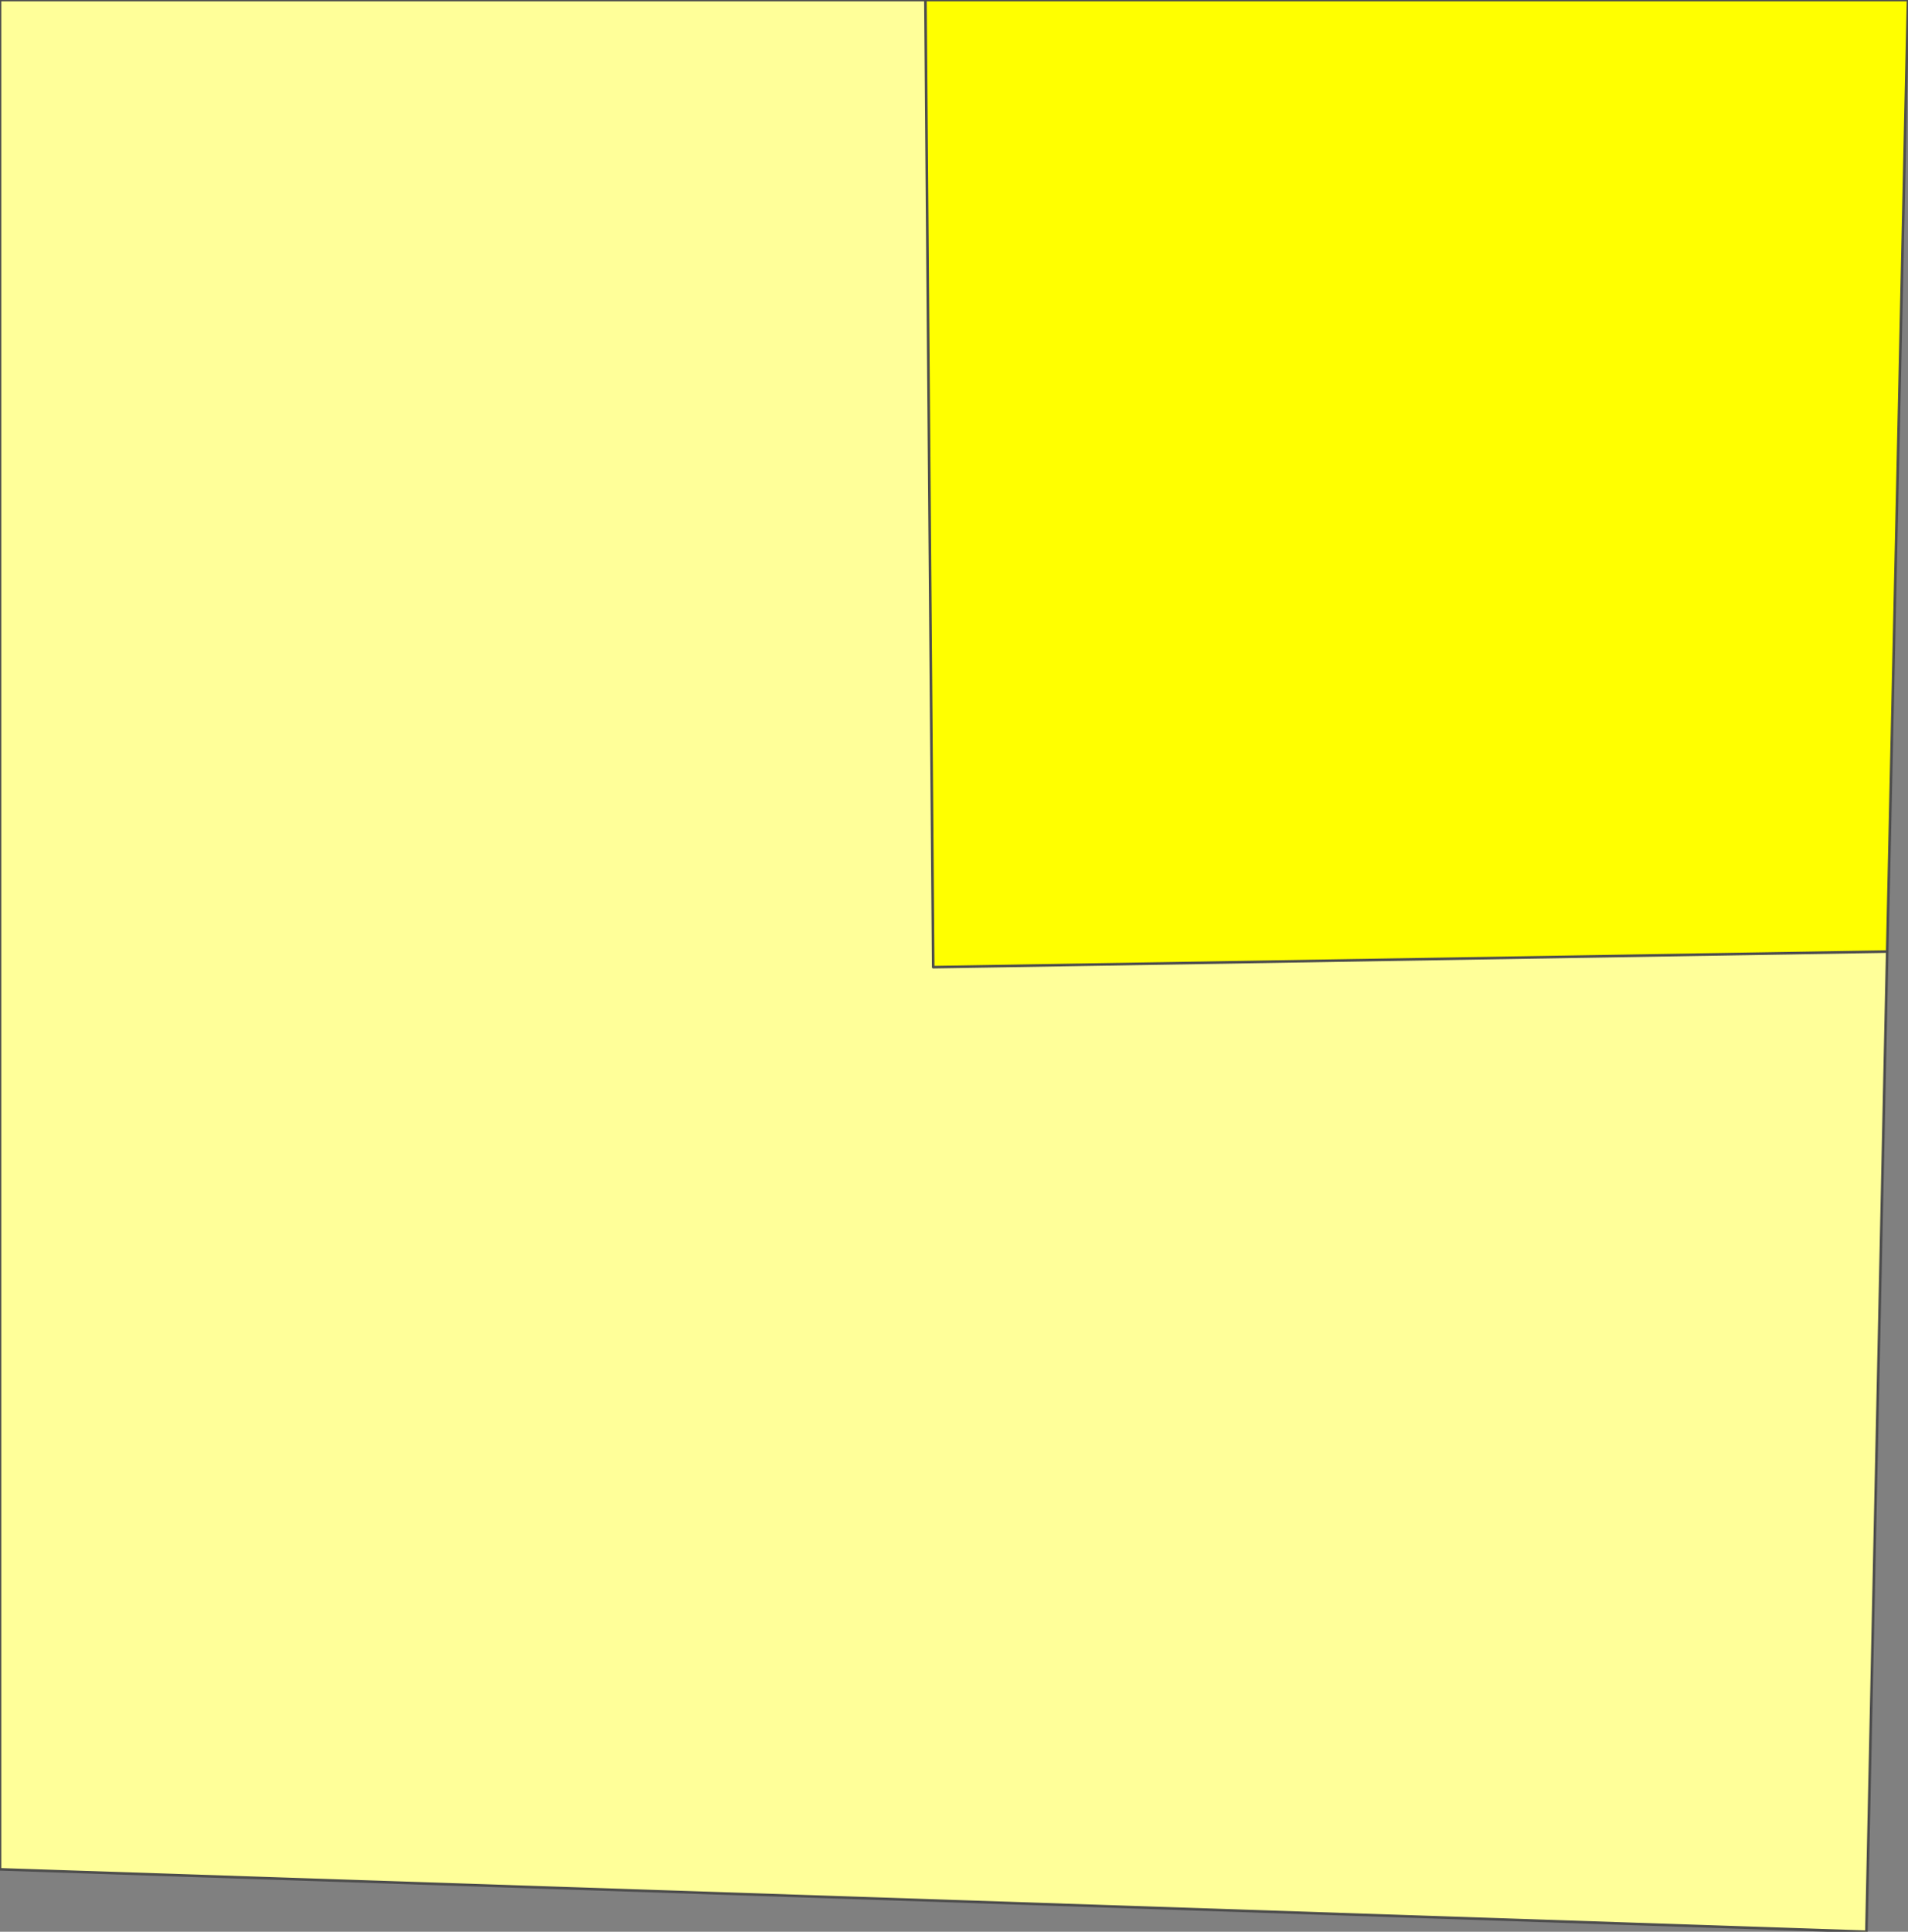 <?xml version="1.0" encoding="UTF-8" standalone="no"?>
<svg xmlns:xlink="http://www.w3.org/1999/xlink" height="37.15px" width="36.7px" xmlns="http://www.w3.org/2000/svg">
  <rect width="100%" height="100%" fill="#808080" stroke="none"/>
  <g transform="matrix(1.0, 0.0, 0.0, 1.0, 66.5, 0.1)">
    <path d="M-48.7 -0.1 L-29.8 -0.1 -30.2 18.2 -48.55 18.5 -48.7 -0.1" fill="#ffff00" fill-rule="evenodd" stroke="none"/>
    <path d="M-30.2 18.2 L-30.6 37.05 -66.5 35.85 -66.5 -0.1 -48.7 -0.1 -48.55 18.5 -30.2 18.2" fill="#ffff99" fill-rule="evenodd" stroke="none"/>
    <path d="M-30.2 18.2 L-30.6 37.05 -66.5 35.85 -66.5 -0.1 -48.7 -0.1 -29.8 -0.1 -30.2 18.2 -48.55 18.5 -48.7 -0.1" fill="none" stroke="#4d4d4d" stroke-linecap="round" stroke-linejoin="round" stroke-width="0.05"/>
  </g>
</svg>
